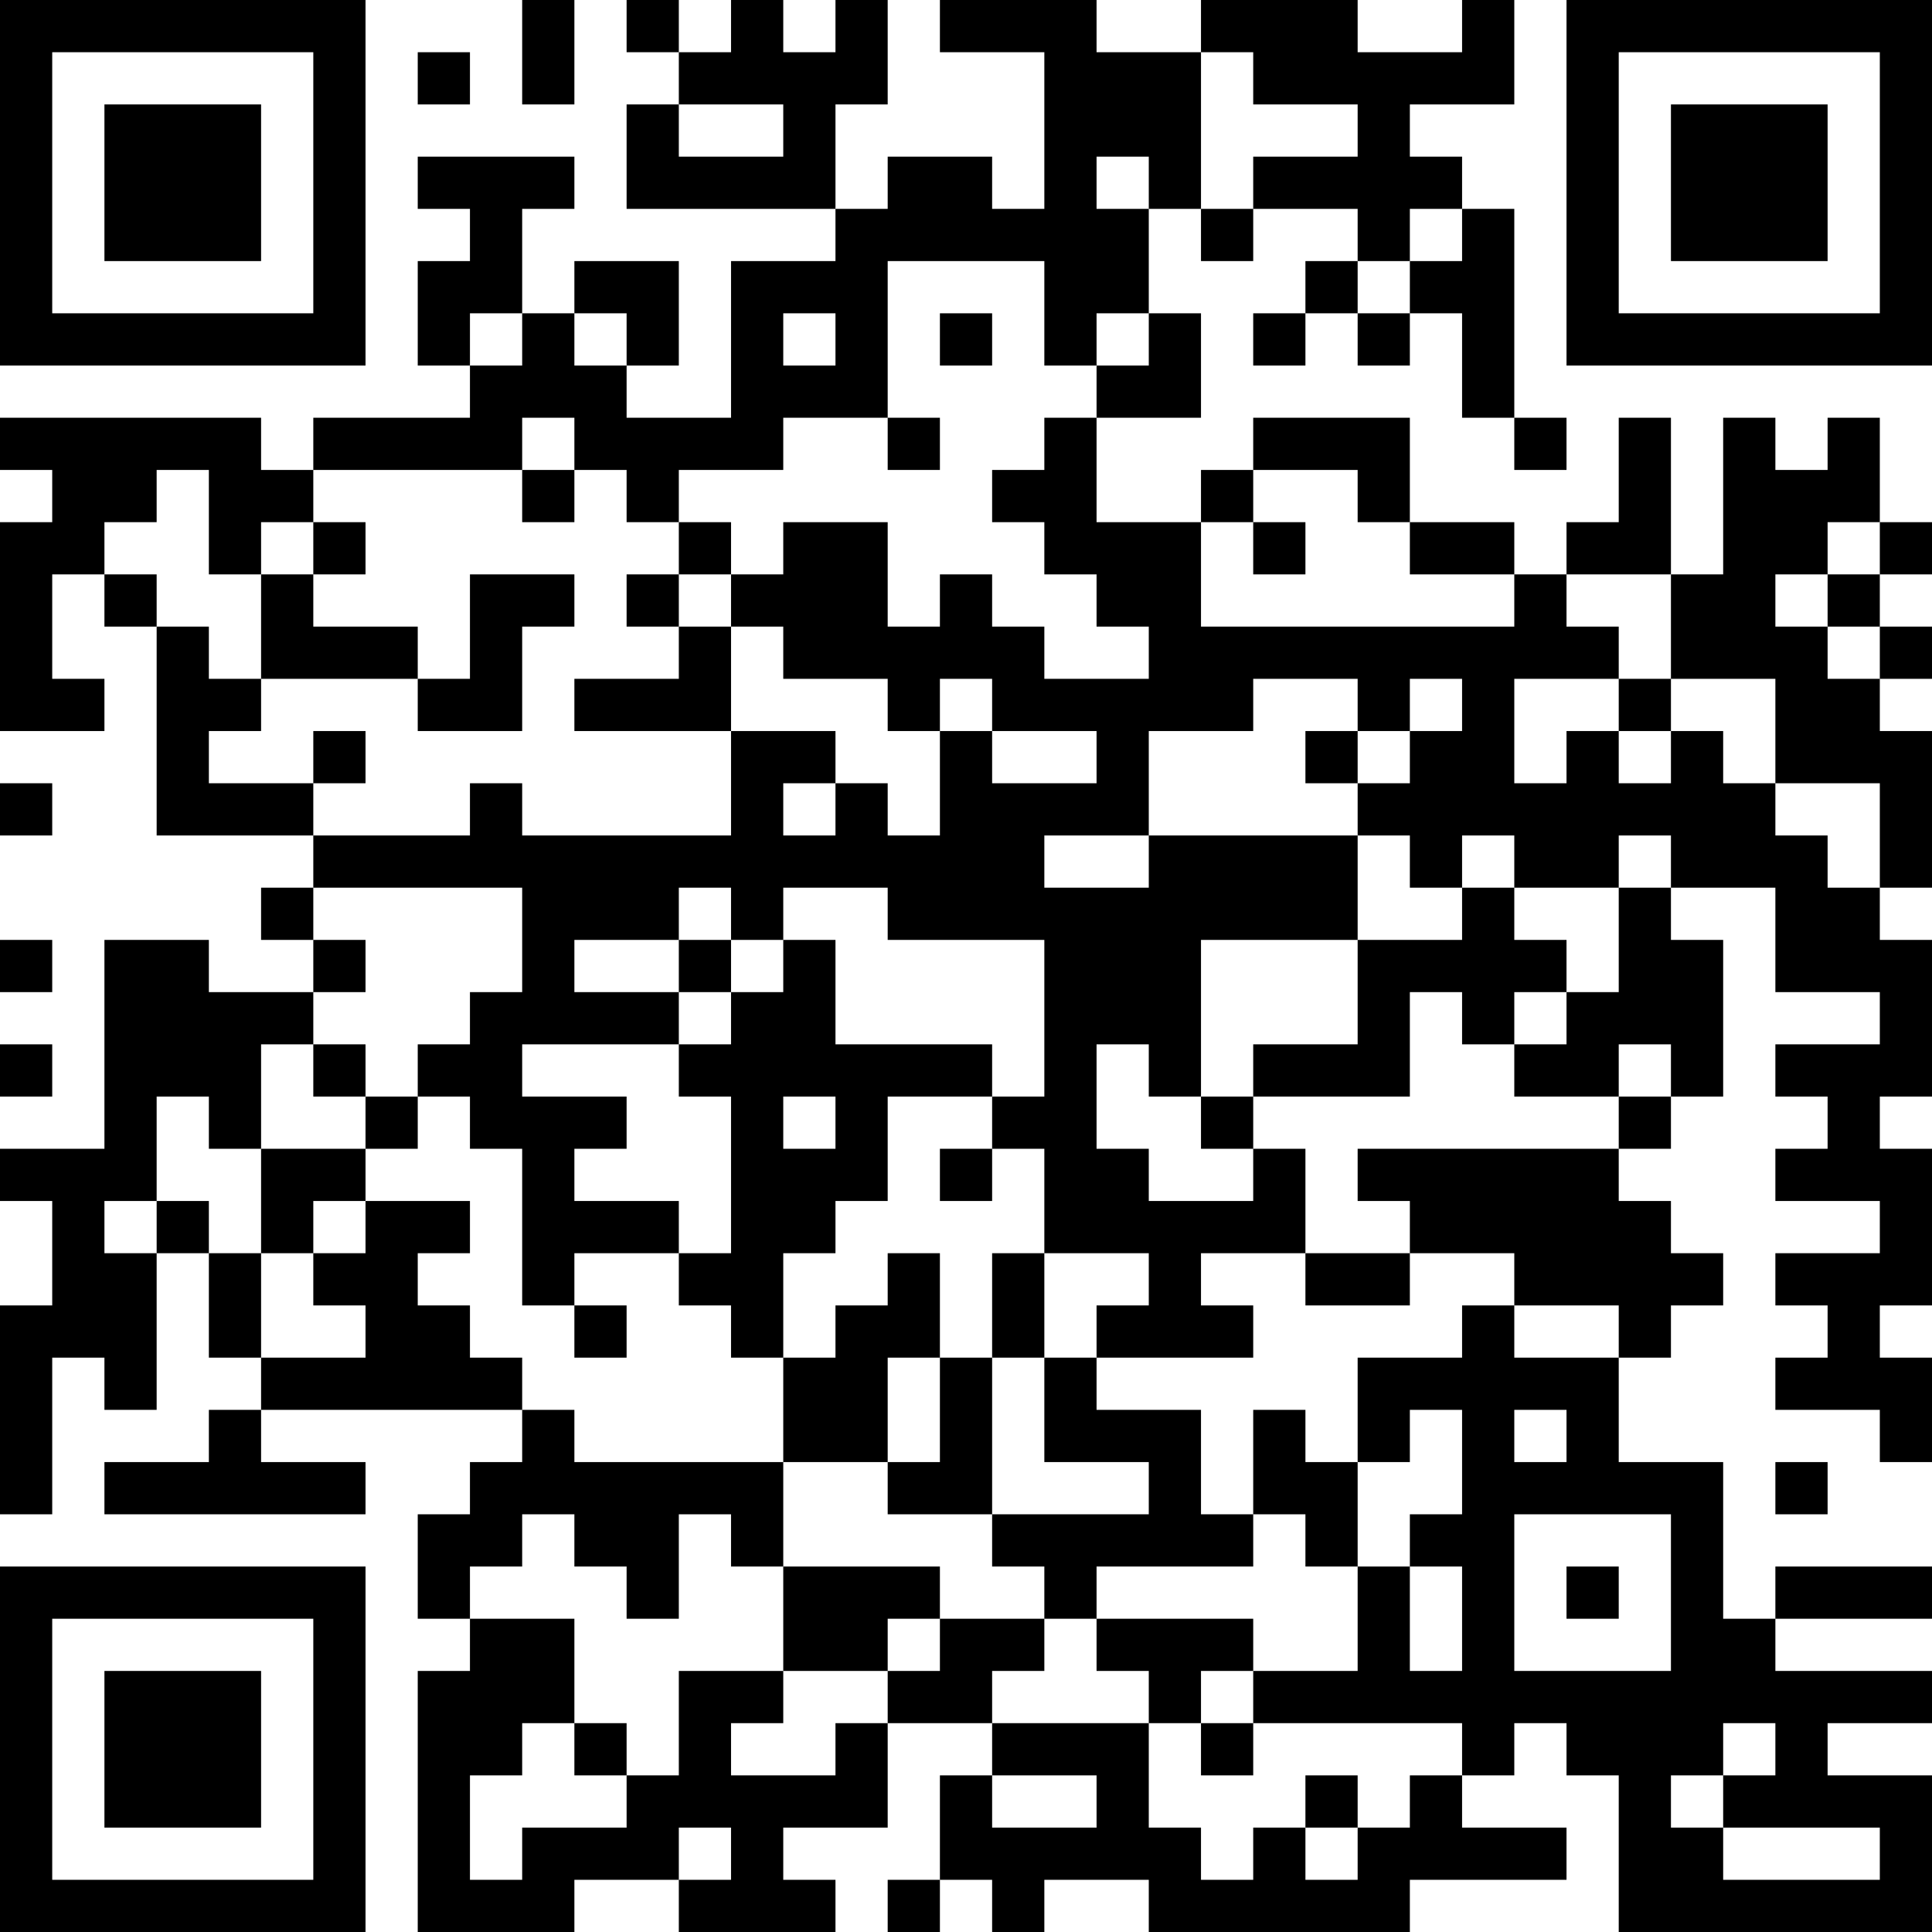 <?xml version="1.0" encoding="UTF-8"?>
<svg xmlns="http://www.w3.org/2000/svg" version="1.1" width="400" height="400" viewBox="0 0 400 400"><rect x="0" y="0" width="400" height="400" fill="#ffffff"/><g transform="scale(10.811)"><g transform="translate(0,0)"><path fill-rule="evenodd" d="M10 0L10 2L11 2L11 0ZM12 0L12 1L13 1L13 2L12 2L12 4L16 4L16 5L14 5L14 8L12 8L12 7L13 7L13 5L11 5L11 6L10 6L10 4L11 4L11 3L8 3L8 4L9 4L9 5L8 5L8 7L9 7L9 8L6 8L6 9L5 9L5 8L0 8L0 9L1 9L1 10L0 10L0 14L2 14L2 13L1 13L1 11L2 11L2 12L3 12L3 16L6 16L6 17L5 17L5 18L6 18L6 19L4 19L4 18L2 18L2 22L0 22L0 23L1 23L1 25L0 25L0 29L1 29L1 26L2 26L2 27L3 27L3 24L4 24L4 26L5 26L5 27L4 27L4 28L2 28L2 29L7 29L7 28L5 28L5 27L10 27L10 28L9 28L9 29L8 29L8 31L9 31L9 32L8 32L8 37L11 37L11 36L13 36L13 37L16 37L16 36L15 36L15 35L17 35L17 33L19 33L19 34L18 34L18 36L17 36L17 37L18 37L18 36L19 36L19 37L20 37L20 36L22 36L22 37L27 37L27 36L30 36L30 35L28 35L28 34L29 34L29 33L30 33L30 34L31 34L31 37L37 37L37 34L35 34L35 33L37 33L37 32L34 32L34 31L37 31L37 30L34 30L34 31L33 31L33 28L31 28L31 26L32 26L32 25L33 25L33 24L32 24L32 23L31 23L31 22L32 22L32 21L33 21L33 18L32 18L32 17L34 17L34 19L36 19L36 20L34 20L34 21L35 21L35 22L34 22L34 23L36 23L36 24L34 24L34 25L35 25L35 26L34 26L34 27L36 27L36 28L37 28L37 26L36 26L36 25L37 25L37 22L36 22L36 21L37 21L37 18L36 18L36 17L37 17L37 14L36 14L36 13L37 13L37 12L36 12L36 11L37 11L37 10L36 10L36 8L35 8L35 9L34 9L34 8L33 8L33 11L32 11L32 8L31 8L31 10L30 10L30 11L29 11L29 10L27 10L27 8L24 8L24 9L23 9L23 10L21 10L21 8L23 8L23 6L22 6L22 4L23 4L23 5L24 5L24 4L26 4L26 5L25 5L25 6L24 6L24 7L25 7L25 6L26 6L26 7L27 7L27 6L28 6L28 8L29 8L29 9L30 9L30 8L29 8L29 4L28 4L28 3L27 3L27 2L29 2L29 0L28 0L28 1L26 1L26 0L23 0L23 1L21 1L21 0L18 0L18 1L20 1L20 4L19 4L19 3L17 3L17 4L16 4L16 2L17 2L17 0L16 0L16 1L15 1L15 0L14 0L14 1L13 1L13 0ZM8 1L8 2L9 2L9 1ZM23 1L23 4L24 4L24 3L26 3L26 2L24 2L24 1ZM13 2L13 3L15 3L15 2ZM21 3L21 4L22 4L22 3ZM27 4L27 5L26 5L26 6L27 6L27 5L28 5L28 4ZM17 5L17 8L15 8L15 9L13 9L13 10L12 10L12 9L11 9L11 8L10 8L10 9L6 9L6 10L5 10L5 11L4 11L4 9L3 9L3 10L2 10L2 11L3 11L3 12L4 12L4 13L5 13L5 14L4 14L4 15L6 15L6 16L9 16L9 15L10 15L10 16L14 16L14 14L16 14L16 15L15 15L15 16L16 16L16 15L17 15L17 16L18 16L18 14L19 14L19 15L21 15L21 14L19 14L19 13L18 13L18 14L17 14L17 13L15 13L15 12L14 12L14 11L15 11L15 10L17 10L17 12L18 12L18 11L19 11L19 12L20 12L20 13L22 13L22 12L21 12L21 11L20 11L20 10L19 10L19 9L20 9L20 8L21 8L21 7L22 7L22 6L21 6L21 7L20 7L20 5ZM9 6L9 7L10 7L10 6ZM11 6L11 7L12 7L12 6ZM15 6L15 7L16 7L16 6ZM18 6L18 7L19 7L19 6ZM17 8L17 9L18 9L18 8ZM10 9L10 10L11 10L11 9ZM24 9L24 10L23 10L23 12L29 12L29 11L27 11L27 10L26 10L26 9ZM6 10L6 11L5 11L5 13L8 13L8 14L10 14L10 12L11 12L11 11L9 11L9 13L8 13L8 12L6 12L6 11L7 11L7 10ZM13 10L13 11L12 11L12 12L13 12L13 13L11 13L11 14L14 14L14 12L13 12L13 11L14 11L14 10ZM24 10L24 11L25 11L25 10ZM35 10L35 11L34 11L34 12L35 12L35 13L36 13L36 12L35 12L35 11L36 11L36 10ZM30 11L30 12L31 12L31 13L29 13L29 15L30 15L30 14L31 14L31 15L32 15L32 14L33 14L33 15L34 15L34 16L35 16L35 17L36 17L36 15L34 15L34 13L32 13L32 11ZM24 13L24 14L22 14L22 16L20 16L20 17L22 17L22 16L26 16L26 18L23 18L23 21L22 21L22 20L21 20L21 22L22 22L22 23L24 23L24 22L25 22L25 24L23 24L23 25L24 25L24 26L21 26L21 25L22 25L22 24L20 24L20 22L19 22L19 21L20 21L20 18L17 18L17 17L15 17L15 18L14 18L14 17L13 17L13 18L11 18L11 19L13 19L13 20L10 20L10 21L12 21L12 22L11 22L11 23L13 23L13 24L11 24L11 25L10 25L10 22L9 22L9 21L8 21L8 20L9 20L9 19L10 19L10 17L6 17L6 18L7 18L7 19L6 19L6 20L5 20L5 22L4 22L4 21L3 21L3 23L2 23L2 24L3 24L3 23L4 23L4 24L5 24L5 26L7 26L7 25L6 25L6 24L7 24L7 23L9 23L9 24L8 24L8 25L9 25L9 26L10 26L10 27L11 27L11 28L15 28L15 30L14 30L14 29L13 29L13 31L12 31L12 30L11 30L11 29L10 29L10 30L9 30L9 31L11 31L11 33L10 33L10 34L9 34L9 36L10 36L10 35L12 35L12 34L13 34L13 32L15 32L15 33L14 33L14 34L16 34L16 33L17 33L17 32L18 32L18 31L20 31L20 32L19 32L19 33L22 33L22 35L23 35L23 36L24 36L24 35L25 35L25 36L26 36L26 35L27 35L27 34L28 34L28 33L24 33L24 32L26 32L26 30L27 30L27 32L28 32L28 30L27 30L27 29L28 29L28 27L27 27L27 28L26 28L26 26L28 26L28 25L29 25L29 26L31 26L31 25L29 25L29 24L27 24L27 23L26 23L26 22L31 22L31 21L32 21L32 20L31 20L31 21L29 21L29 20L30 20L30 19L31 19L31 17L32 17L32 16L31 16L31 17L29 17L29 16L28 16L28 17L27 17L27 16L26 16L26 15L27 15L27 14L28 14L28 13L27 13L27 14L26 14L26 13ZM31 13L31 14L32 14L32 13ZM6 14L6 15L7 15L7 14ZM25 14L25 15L26 15L26 14ZM0 15L0 16L1 16L1 15ZM28 17L28 18L26 18L26 20L24 20L24 21L23 21L23 22L24 22L24 21L27 21L27 19L28 19L28 20L29 20L29 19L30 19L30 18L29 18L29 17ZM0 18L0 19L1 19L1 18ZM13 18L13 19L14 19L14 20L13 20L13 21L14 21L14 24L13 24L13 25L14 25L14 26L15 26L15 28L17 28L17 29L19 29L19 30L20 30L20 31L21 31L21 32L22 32L22 33L23 33L23 34L24 34L24 33L23 33L23 32L24 32L24 31L21 31L21 30L24 30L24 29L25 29L25 30L26 30L26 28L25 28L25 27L24 27L24 29L23 29L23 27L21 27L21 26L20 26L20 24L19 24L19 26L18 26L18 24L17 24L17 25L16 25L16 26L15 26L15 24L16 24L16 23L17 23L17 21L19 21L19 20L16 20L16 18L15 18L15 19L14 19L14 18ZM0 20L0 21L1 21L1 20ZM6 20L6 21L7 21L7 22L5 22L5 24L6 24L6 23L7 23L7 22L8 22L8 21L7 21L7 20ZM15 21L15 22L16 22L16 21ZM18 22L18 23L19 23L19 22ZM25 24L25 25L27 25L27 24ZM11 25L11 26L12 26L12 25ZM17 26L17 28L18 28L18 26ZM19 26L19 29L22 29L22 28L20 28L20 26ZM29 27L29 28L30 28L30 27ZM34 28L34 29L35 29L35 28ZM29 29L29 32L32 32L32 29ZM15 30L15 32L17 32L17 31L18 31L18 30ZM30 30L30 31L31 31L31 30ZM11 33L11 34L12 34L12 33ZM33 33L33 34L32 34L32 35L33 35L33 36L36 36L36 35L33 35L33 34L34 34L34 33ZM19 34L19 35L21 35L21 34ZM25 34L25 35L26 35L26 34ZM13 35L13 36L14 36L14 35ZM0 0L0 7L7 7L7 0ZM1 1L1 6L6 6L6 1ZM2 2L2 5L5 5L5 2ZM30 0L30 7L37 7L37 0ZM31 1L31 6L36 6L36 1ZM32 2L32 5L35 5L35 2ZM0 30L0 37L7 37L7 30ZM1 31L1 36L6 36L6 31ZM2 32L2 35L5 35L5 32Z" fill="#000000"/></g></g></svg>
